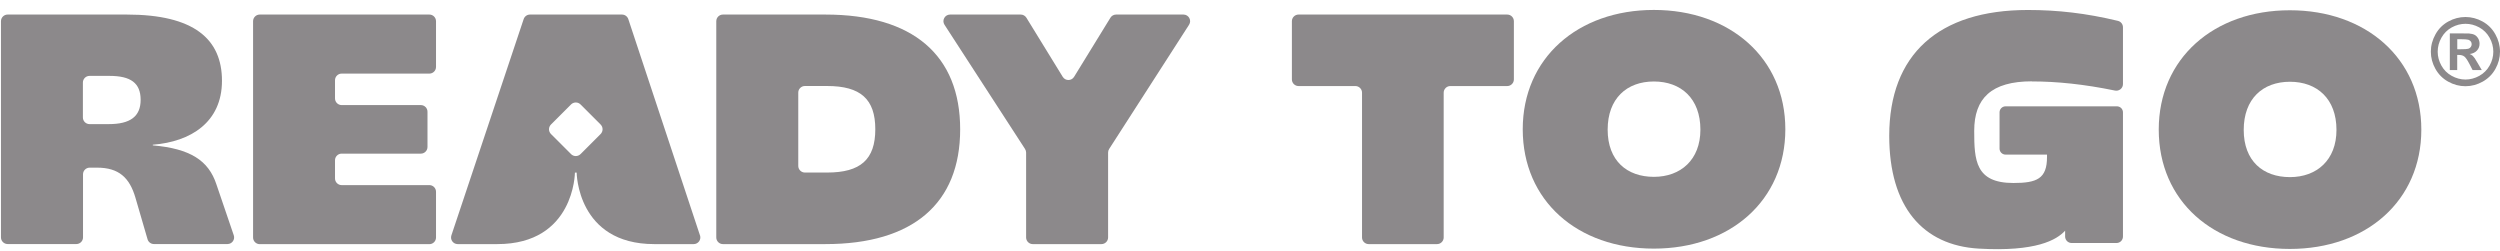 <svg width="209" height="21" viewBox="0 0 209 21" fill="none" xmlns="http://www.w3.org/2000/svg">
<path d="M58.517 19.675L52.527 1.599C52.45 1.372 52.24 1.217 52 1.217H44.305C44.068 1.217 43.855 1.367 43.778 1.599L37.737 19.675C37.614 20.034 37.883 20.407 38.264 20.407H41.578C48.032 20.407 48.063 14.43 48.063 14.43H48.209C48.209 14.43 48.241 20.407 54.695 20.407H57.995C58.372 20.407 58.64 20.034 58.522 19.675H58.517ZM50.209 11.207L48.536 12.88C48.313 13.103 47.954 13.103 47.736 12.88L46.064 11.207C45.841 10.985 45.841 10.63 46.064 10.407L47.736 8.735C47.959 8.512 48.318 8.512 48.536 8.735L50.209 10.407C50.431 10.63 50.431 10.985 50.209 11.207Z" fill="#100A0D" fill-opacity="0.48"/>
<path d="M0.081 1.772C0.081 1.467 0.331 1.217 0.636 1.217H10.607C16.225 1.217 18.557 3.272 18.557 6.753C18.557 10.235 15.925 11.853 12.775 12.098V12.153C15.898 12.425 17.434 13.412 18.093 15.416L19.543 19.67C19.666 20.029 19.398 20.402 19.02 20.402H12.866C12.621 20.402 12.403 20.238 12.335 20.002L11.326 16.539C10.83 14.839 9.926 14.016 8.117 14.016H7.494C7.19 14.016 6.94 14.266 6.94 14.571V19.848C6.94 20.152 6.69 20.402 6.385 20.402H0.636C0.331 20.402 0.081 20.152 0.081 19.848V1.772ZM11.757 8.344C11.757 6.944 10.935 6.344 9.153 6.344H7.485C7.18 6.344 6.93 6.594 6.93 6.899V9.821C6.93 10.126 7.18 10.376 7.485 10.376H9.098C10.88 10.376 11.757 9.744 11.757 8.349V8.344Z" fill="#100A0D" fill-opacity="0.48"/>
<path d="M21.712 1.217H35.897C36.201 1.217 36.451 1.467 36.451 1.772V5.599C36.451 5.903 36.201 6.153 35.897 6.153H28.561C28.257 6.153 28.007 6.403 28.007 6.708V8.23C28.007 8.535 28.257 8.785 28.561 8.785H35.183C35.488 8.785 35.738 9.035 35.738 9.339V12.289C35.738 12.594 35.488 12.844 35.183 12.844H28.561C28.257 12.844 28.007 13.094 28.007 13.398V14.921C28.007 15.225 28.257 15.475 28.561 15.475H35.897C36.201 15.475 36.451 15.725 36.451 16.03V19.857C36.451 20.161 36.201 20.411 35.897 20.411H21.712C21.407 20.411 21.157 20.161 21.157 19.857V1.772C21.157 1.467 21.407 1.217 21.712 1.217Z" fill="#100A0D" fill-opacity="0.48"/>
<path d="M59.881 1.772C59.881 1.467 60.131 1.217 60.435 1.217H69.007C76.325 1.217 80.27 4.617 80.27 10.812C80.27 17.007 76.325 20.407 69.007 20.407H60.435C60.131 20.407 59.881 20.157 59.881 19.852V1.772ZM73.175 10.807C73.175 8.285 71.944 7.19 69.148 7.19H67.289C66.985 7.19 66.735 7.439 66.735 7.744V13.871C66.735 14.175 66.985 14.425 67.289 14.425H69.148C71.944 14.425 73.175 13.33 73.175 10.807Z" fill="#100A0D" fill-opacity="0.48"/>
<path d="M85.692 12.453L78.961 2.072C78.72 1.704 78.988 1.217 79.424 1.217H85.333C85.524 1.217 85.706 1.317 85.806 1.481L88.846 6.426C89.064 6.776 89.573 6.776 89.792 6.426L92.832 1.481C92.932 1.317 93.11 1.217 93.305 1.217H98.941C99.377 1.217 99.645 1.704 99.404 2.072L92.723 12.457C92.664 12.548 92.637 12.653 92.637 12.757V19.852C92.637 20.157 92.387 20.407 92.082 20.407H86.337C86.033 20.407 85.783 20.157 85.783 19.852V12.757C85.783 12.648 85.751 12.544 85.692 12.457V12.453Z" fill="#100A0D" fill-opacity="0.48"/>
<path d="M113.315 7.194H108.556C108.252 7.194 108.002 6.944 108.002 6.64V1.772C108.002 1.467 108.252 1.217 108.556 1.217H126.005C126.31 1.217 126.56 1.467 126.56 1.772V6.64C126.56 6.944 126.31 7.194 126.005 7.194H121.246C120.942 7.194 120.692 7.444 120.692 7.749V19.852C120.692 20.157 120.442 20.407 120.137 20.407H114.42C114.115 20.407 113.865 20.157 113.865 19.852V7.749C113.865 7.444 113.615 7.194 113.311 7.194H113.315Z" fill="#100A0D" fill-opacity="0.48"/>
<path d="M127.301 10.807C127.301 4.858 131.905 0.831 138.264 0.831C144.622 0.831 149.254 4.858 149.254 10.807C149.254 16.757 144.649 20.784 138.264 20.784C131.878 20.784 127.301 16.784 127.301 10.807ZM142.154 10.839C142.154 8.235 140.536 6.812 138.264 6.812C135.991 6.812 134.4 8.24 134.4 10.839C134.4 13.439 136.018 14.784 138.264 14.784C140.509 14.784 142.154 13.357 142.154 10.839Z" fill="#100A0D" fill-opacity="0.48"/>
<path d="M206.109 1.422C206.605 1.422 207.082 1.545 207.537 1.795C207.991 2.045 208.35 2.399 208.609 2.863C208.868 3.326 209 3.813 209 4.317C209 4.822 208.873 5.299 208.618 5.758C208.364 6.217 208.005 6.571 207.55 6.826C207.091 7.08 206.614 7.208 206.109 7.208C205.605 7.208 205.128 7.08 204.669 6.826C204.21 6.571 203.855 6.212 203.601 5.758C203.346 5.299 203.219 4.822 203.219 4.317C203.219 3.813 203.351 3.326 203.61 2.863C203.869 2.399 204.228 2.045 204.682 1.795C205.137 1.545 205.614 1.422 206.109 1.422ZM206.114 1.99C205.714 1.99 205.337 2.09 204.969 2.29C204.605 2.49 204.314 2.776 204.105 3.149C203.896 3.522 203.791 3.913 203.791 4.322C203.791 4.731 203.896 5.112 204.1 5.481C204.305 5.849 204.591 6.135 204.96 6.34C205.328 6.544 205.714 6.649 206.114 6.649C206.514 6.649 206.905 6.544 207.273 6.34C207.641 6.135 207.927 5.844 208.132 5.481C208.337 5.117 208.441 4.726 208.441 4.322C208.441 3.917 208.337 3.522 208.127 3.149C207.918 2.776 207.627 2.49 207.264 2.29C206.896 2.09 206.514 1.99 206.119 1.99H206.114ZM204.805 5.862V2.79H205.428C206.014 2.79 206.341 2.79 206.409 2.799C206.614 2.817 206.778 2.858 206.891 2.922C207.005 2.985 207.1 3.085 207.178 3.217C207.255 3.349 207.291 3.494 207.291 3.658C207.291 3.881 207.218 4.067 207.073 4.226C206.928 4.385 206.723 4.481 206.464 4.517C206.559 4.553 206.628 4.59 206.678 4.631C206.728 4.672 206.796 4.749 206.887 4.867C206.909 4.899 206.987 5.022 207.114 5.24L207.477 5.858H206.709L206.45 5.358C206.278 5.022 206.132 4.812 206.019 4.726C205.905 4.64 205.764 4.594 205.587 4.594H205.423V5.858H204.8L204.805 5.862ZM205.428 4.117H205.682C206.041 4.117 206.264 4.103 206.35 4.076C206.437 4.049 206.505 3.999 206.555 3.931C206.605 3.863 206.632 3.781 206.632 3.694C206.632 3.608 206.609 3.531 206.559 3.467C206.509 3.399 206.441 3.354 206.35 3.322C206.259 3.294 206.037 3.276 205.682 3.276H205.428V4.113V4.117Z" fill="#100A0D" fill-opacity="0.48"/>
<path d="M169.862 6.808C171.957 6.808 174.216 7.039 176.812 7.571C177.157 7.639 177.48 7.38 177.48 7.03V2.281C177.48 2.026 177.307 1.804 177.057 1.744C174.403 1.104 172.007 0.835 169.535 0.835C162.049 0.835 157.94 4.562 157.94 11.357C157.94 17.279 160.736 20.511 165.422 20.784C170.221 21.061 171.939 20.057 172.644 19.284V19.779C172.648 20.075 172.889 20.316 173.189 20.316H176.939C177.239 20.316 177.48 20.075 177.48 19.775V9.394C177.48 9.112 177.252 8.889 176.975 8.889H167.667C167.385 8.889 167.162 9.117 167.162 9.394V12.421C167.162 12.703 167.39 12.925 167.667 12.925H171.13V13.134C171.13 14.943 170.28 15.298 168.321 15.298C165.144 15.298 165.044 13.403 165.044 10.939C165.044 8.226 166.467 6.799 169.867 6.799L169.862 6.808Z" fill="#100A0D" fill-opacity="0.48"/>
<path d="M180.471 10.835C180.471 4.885 185.075 0.858 191.433 0.858C197.792 0.858 202.423 4.885 202.423 10.835C202.423 16.784 197.819 20.811 191.433 20.811C185.048 20.811 180.471 16.812 180.471 10.835ZM195.329 10.862C195.329 8.258 193.711 6.835 191.438 6.835C189.165 6.835 187.575 8.262 187.575 10.862C187.575 13.462 189.193 14.807 191.438 14.807C193.683 14.807 195.329 13.38 195.329 10.862Z" fill="#100A0D" fill-opacity="0.48"/>
</svg>
